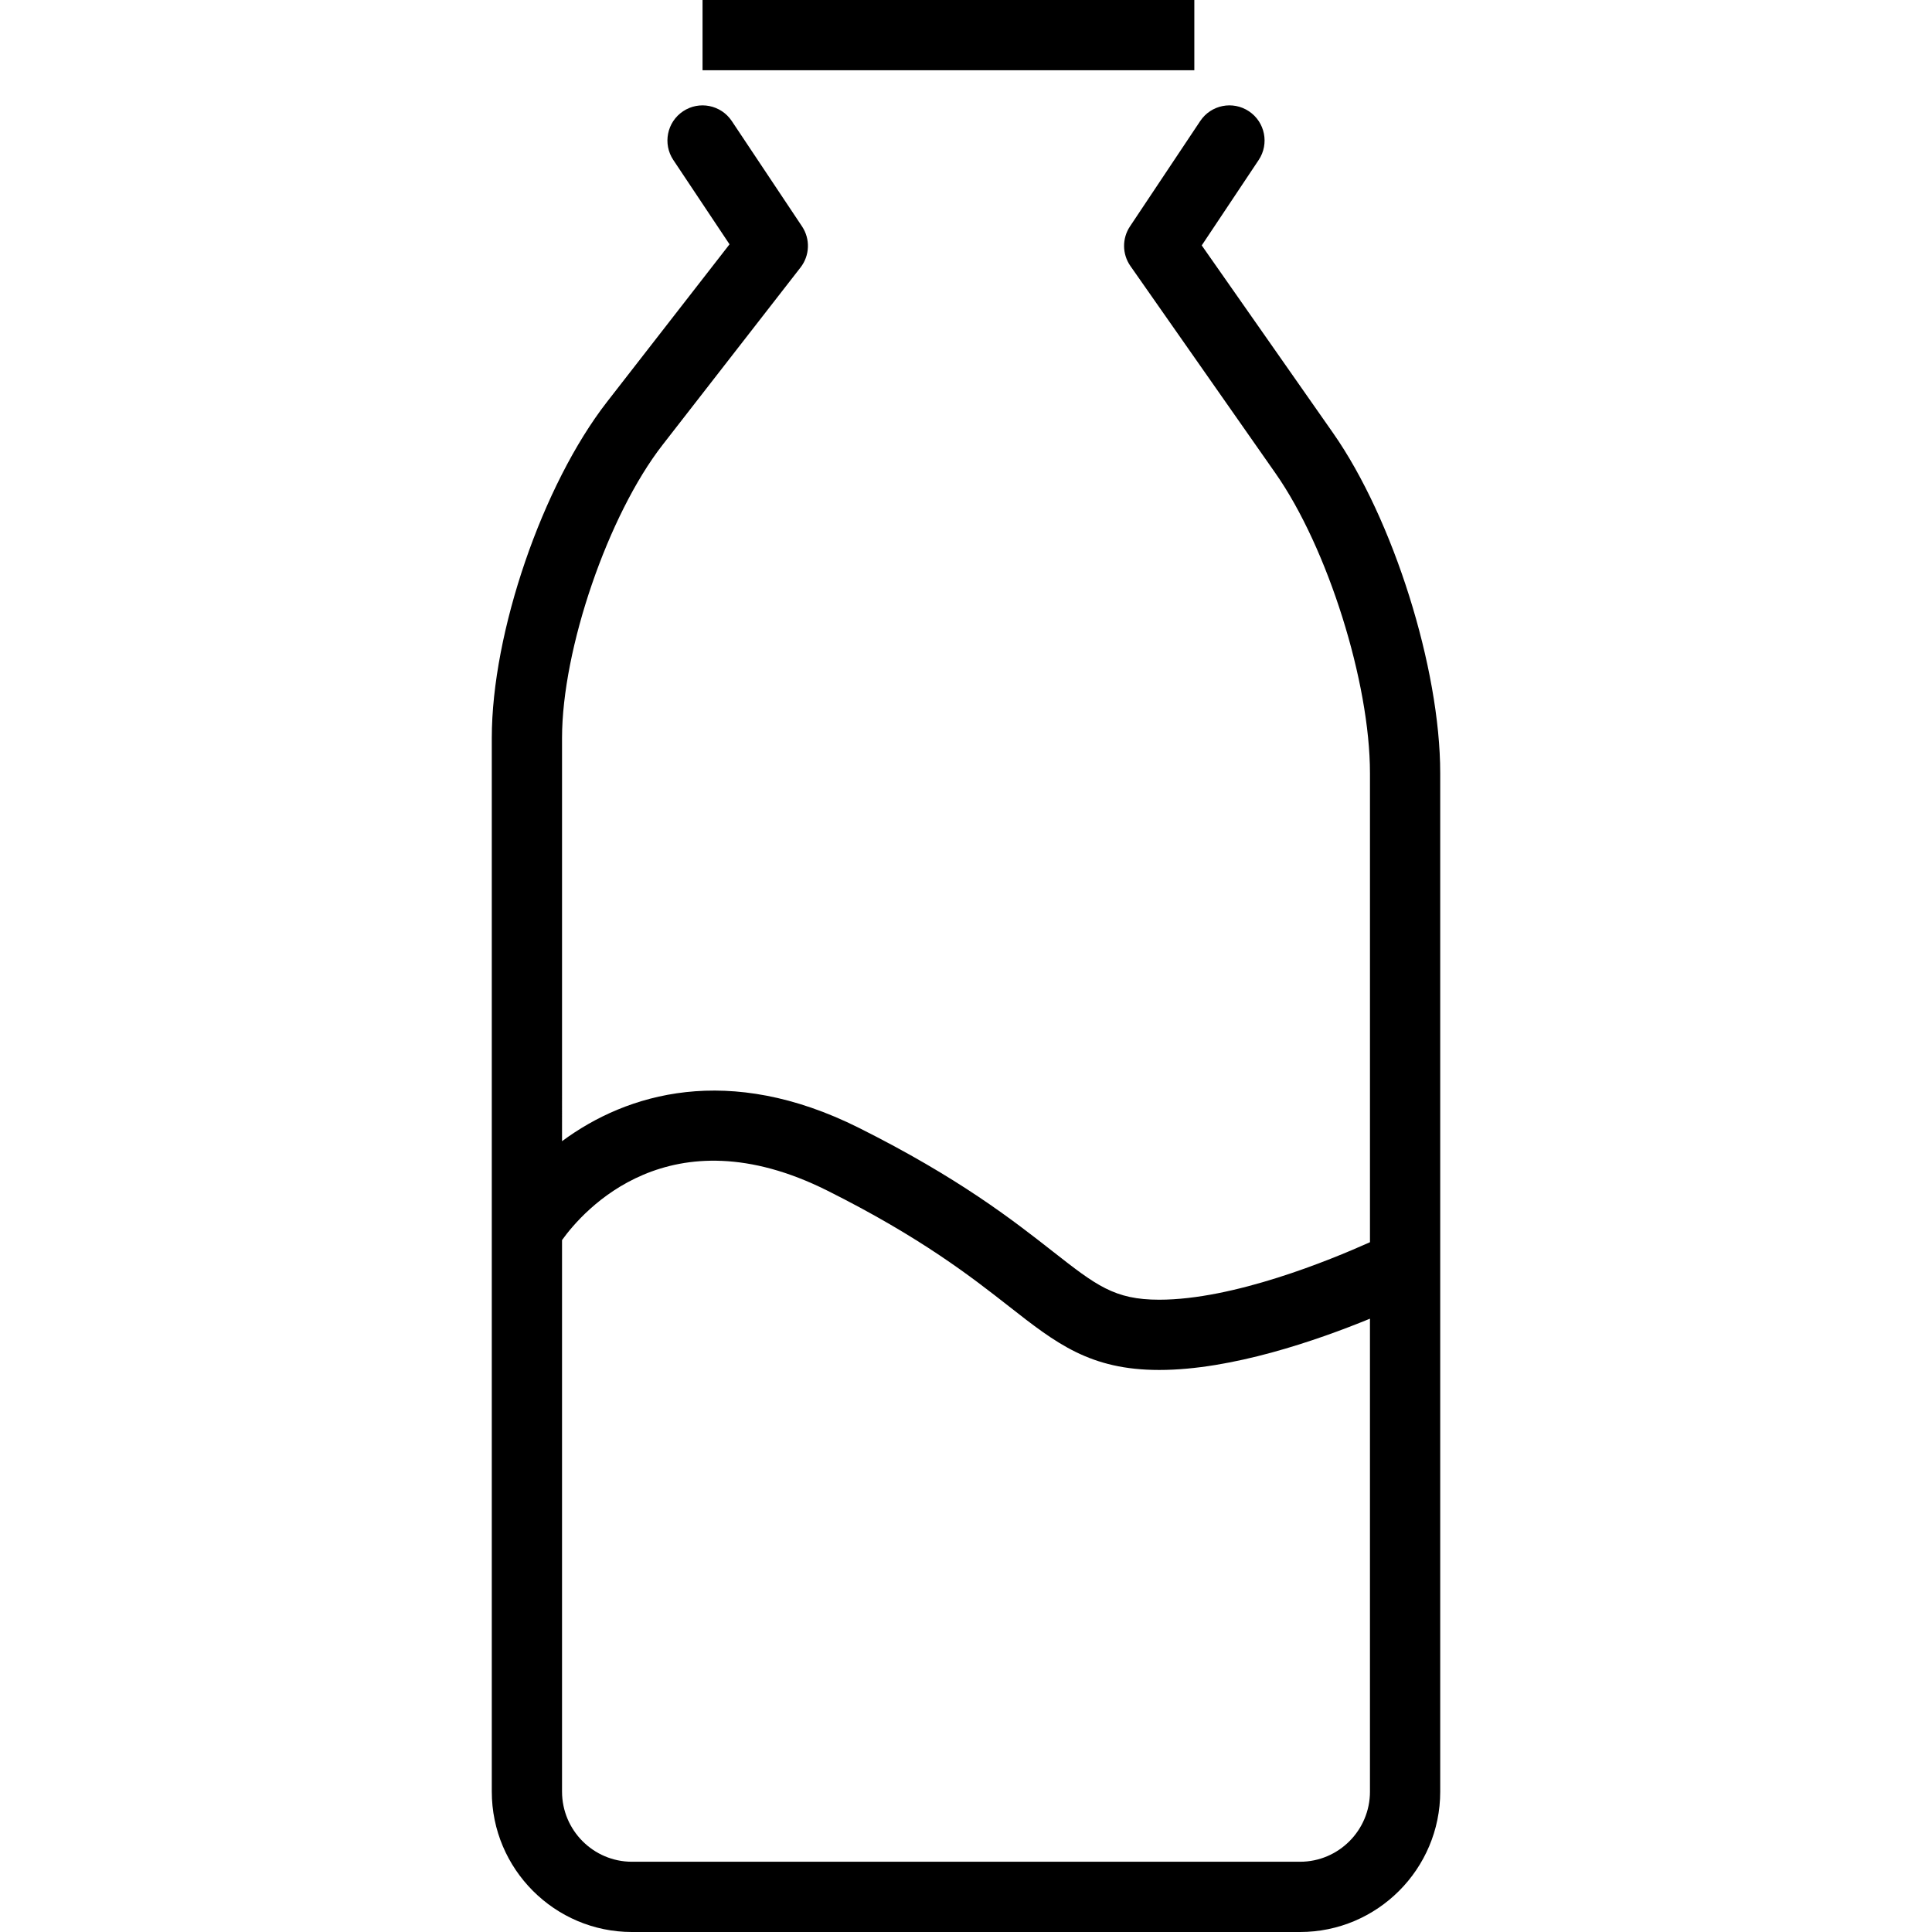 <?xml version="1.0" encoding="iso-8859-1"?>
<!-- Uploaded to: SVG Repo, www.svgrepo.com, Generator: SVG Repo Mixer Tools -->
<svg fill="#000000" version="1.1" id="Layer_1" xmlns="http://www.w3.org/2000/svg" xmlns:xlink="http://www.w3.org/1999/xlink" 
	 viewBox="0 0 512 512" xml:space="preserve">
<g>
	<g>
		<path d="M353.3,114.786l-34.827-49.75L333.564,42.4c2.85-4.277,1.695-10.059-2.582-12.909c-4.286-2.859-10.059-1.695-12.909,2.582
			L299.455,60c-2.127,3.191-2.082,7.359,0.118,10.5l38.473,54.959c13.791,19.7,25.009,55.332,25.009,79.427v124.312
			c-10.71,4.814-36.174,15.238-55.855,15.238c-11.877,0-16.677-3.764-28.282-12.854c-10.477-8.209-24.823-19.45-51.336-32.709
			c-34.425-17.209-61.432-9.195-78.636,3.552V195.573c0-23.532,12.191-59.091,26.623-77.65l36.582-47.045
			c2.459-3.164,2.618-7.545,0.395-10.877l-18.618-27.927c-2.859-4.277-8.641-5.441-12.909-2.582
			c-4.277,2.85-5.432,8.632-2.582,12.909l14.896,22.345l-32.464,41.75c-17.127,22.023-30.541,61.15-30.541,89.077v279.214
			c0,20.518,16.664,37.214,37.15,37.214h177.045c20.486,0,37.15-16.691,37.15-37.204V204.886
			C381.673,177.091,369.209,137.514,353.3,114.786z M363.055,474.796c0,10.25-8.314,18.586-18.532,18.586H167.477
			c-10.218,0-18.532-8.341-18.532-18.595V328.631c5.552-7.731,28.434-34.057,70.309-13.103
			c24.836,12.418,38.327,22.991,48.177,30.709c12.464,9.764,21.464,16.818,39.768,16.818c19.225,0,41.799-7.821,55.855-13.591
			V474.796z"/>
	</g>
</g>
<g>
	<g>
		<rect x="186.182" width="130.327" height="18.618"/>
	</g>
</g>
</svg>